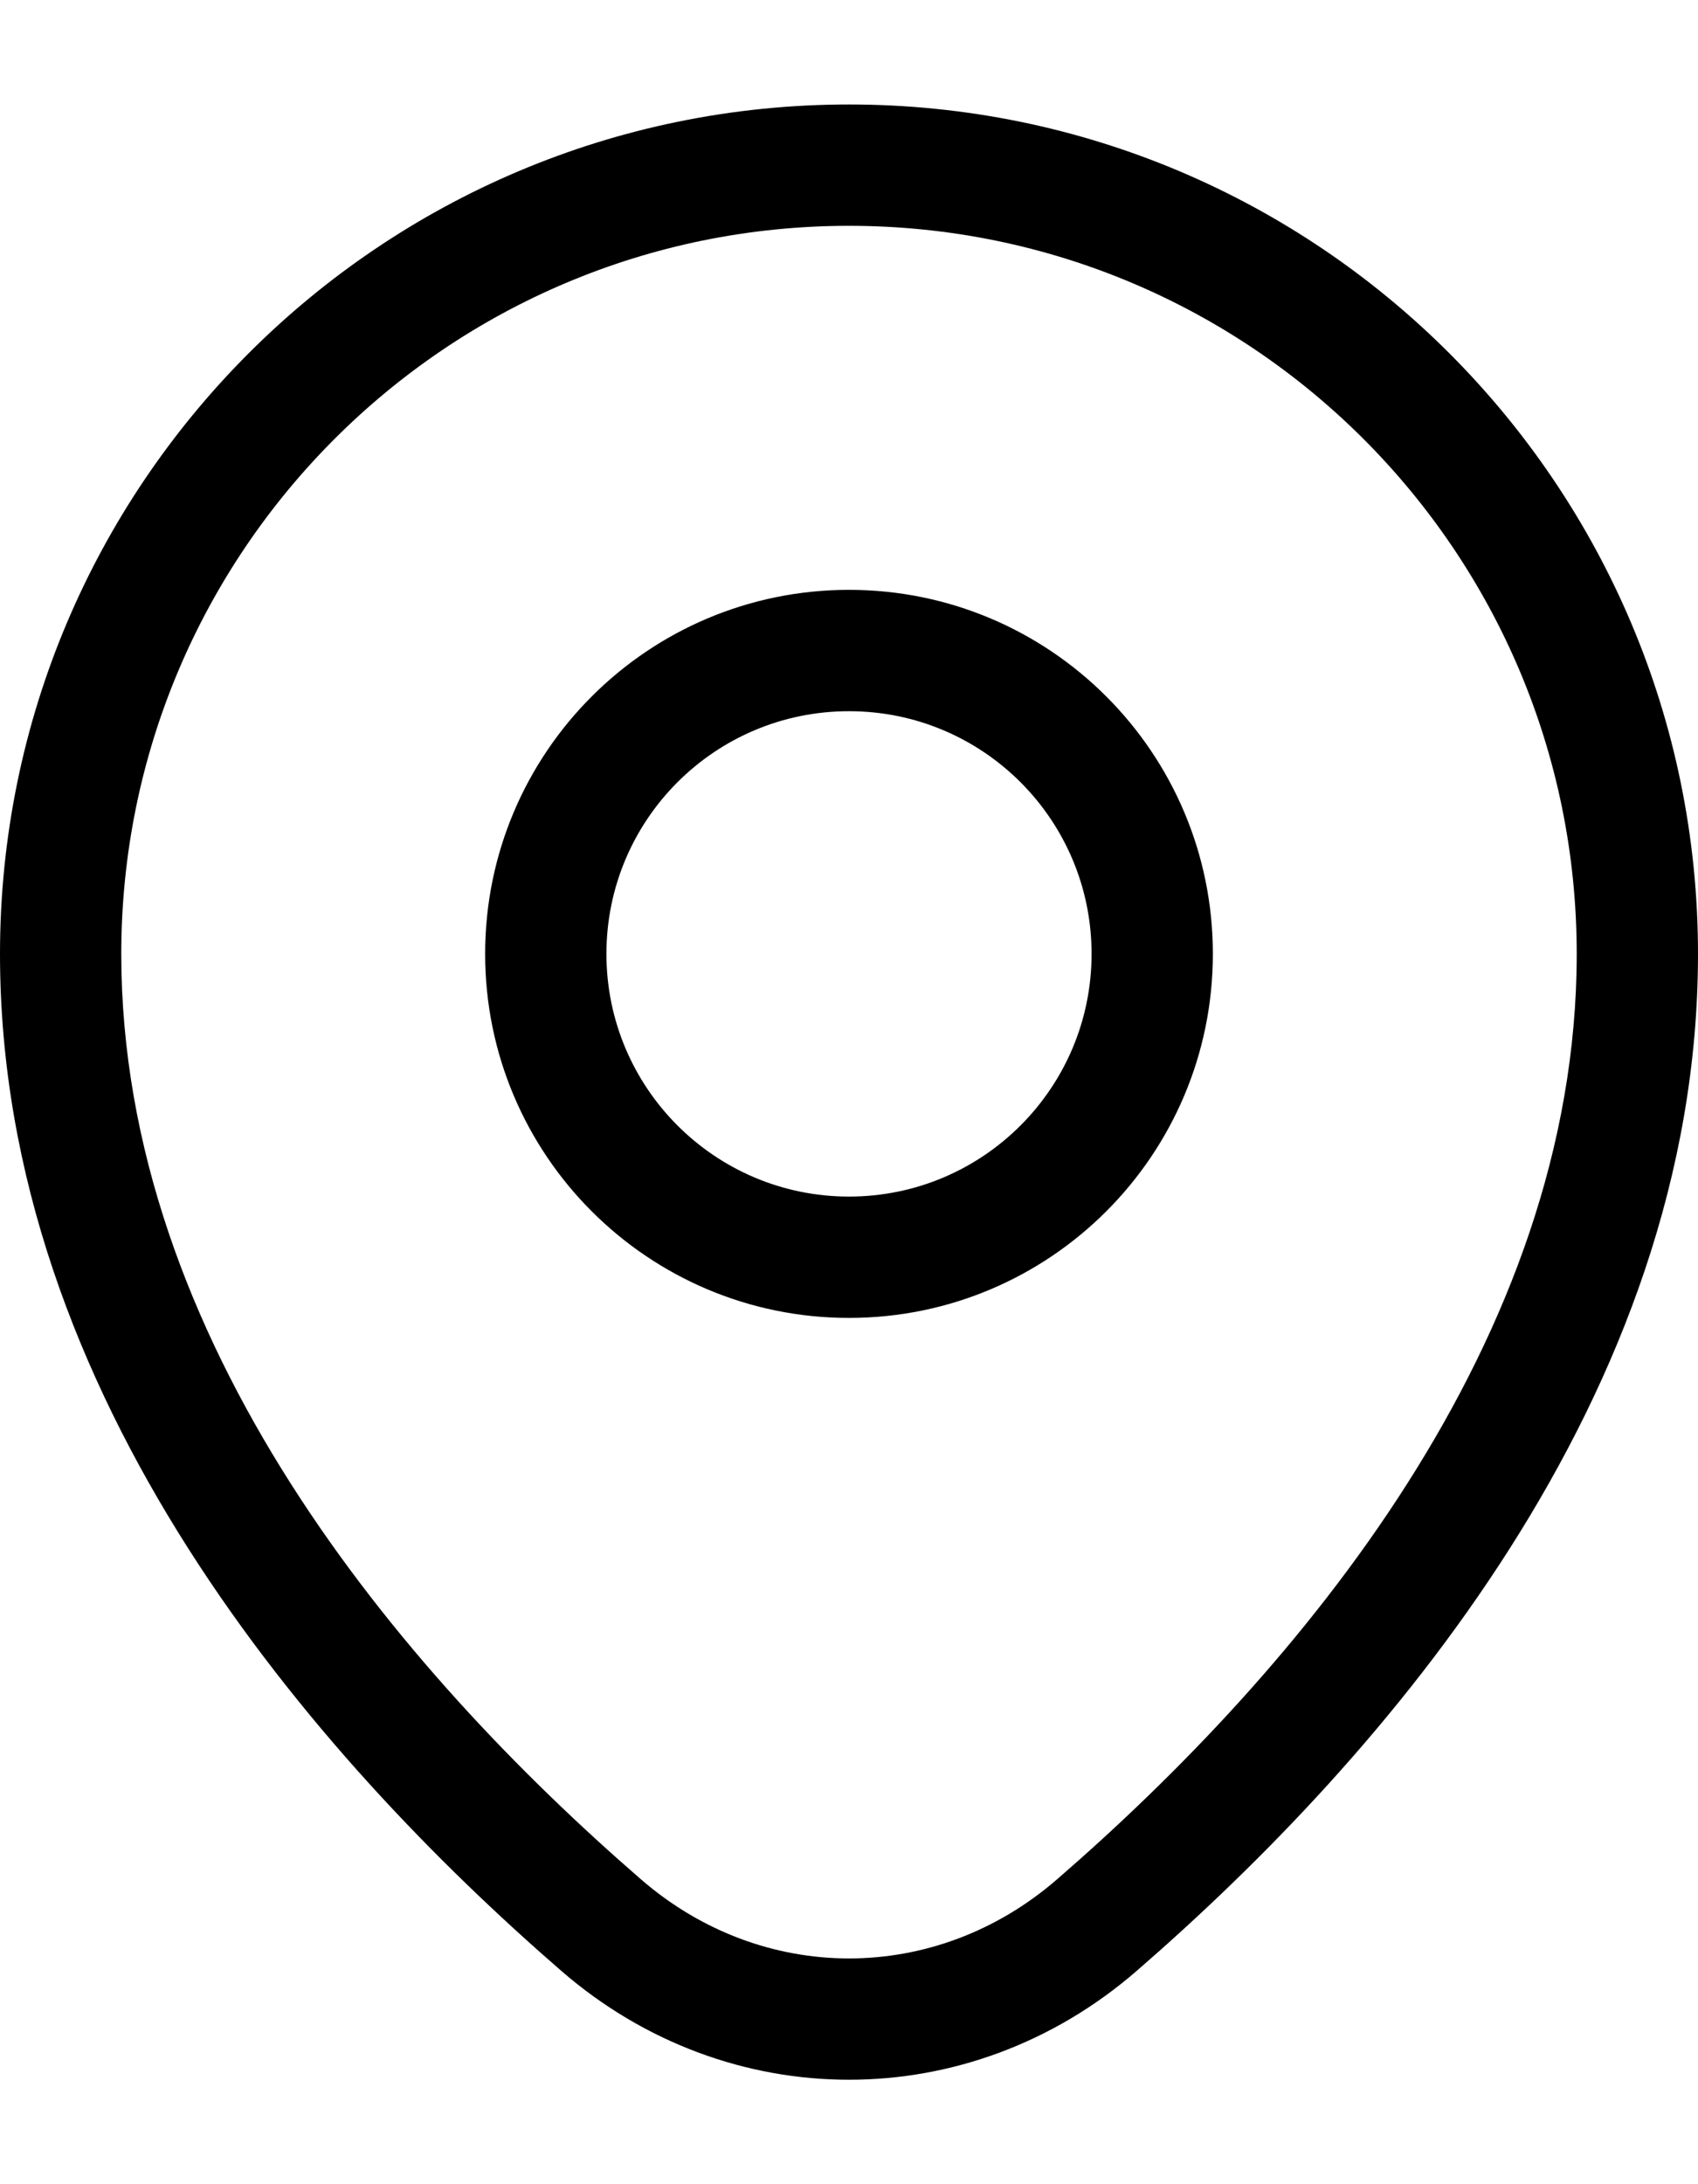 <?xml version="1.0" encoding="UTF-8"?>
<svg xmlns="http://www.w3.org/2000/svg" width="14" height="18" viewBox="0 0 14 18" fill="none">
  <path fill-rule="evenodd" clip-rule="evenodd" d="M13 7.861C13 11.054 10.704 13.764 8.716 15.487C7.713 16.357 6.287 16.357 5.284 15.487C3.296 13.764 1 11.054 1 7.861C1 4.547 3.686 1.861 7 1.861C10.314 1.861 13 4.547 13 7.861ZM14 7.861C14 11.516 11.402 14.482 9.371 16.243C7.992 17.438 6.008 17.438 4.629 16.243C2.598 14.482 0 11.516 0 7.861C0 3.995 3.134 0.861 7 0.861C10.866 0.861 14 3.995 14 7.861ZM9 7.861C9 8.965 8.105 9.861 7 9.861C5.895 9.861 5 8.965 5 7.861C5 6.756 5.895 5.861 7 5.861C8.105 5.861 9 6.756 9 7.861ZM10 7.861C10 9.518 8.657 10.861 7 10.861C5.343 10.861 4 9.518 4 7.861C4 6.204 5.343 4.861 7 4.861C8.657 4.861 10 6.204 10 7.861Z" fill="black"></path>
</svg>
